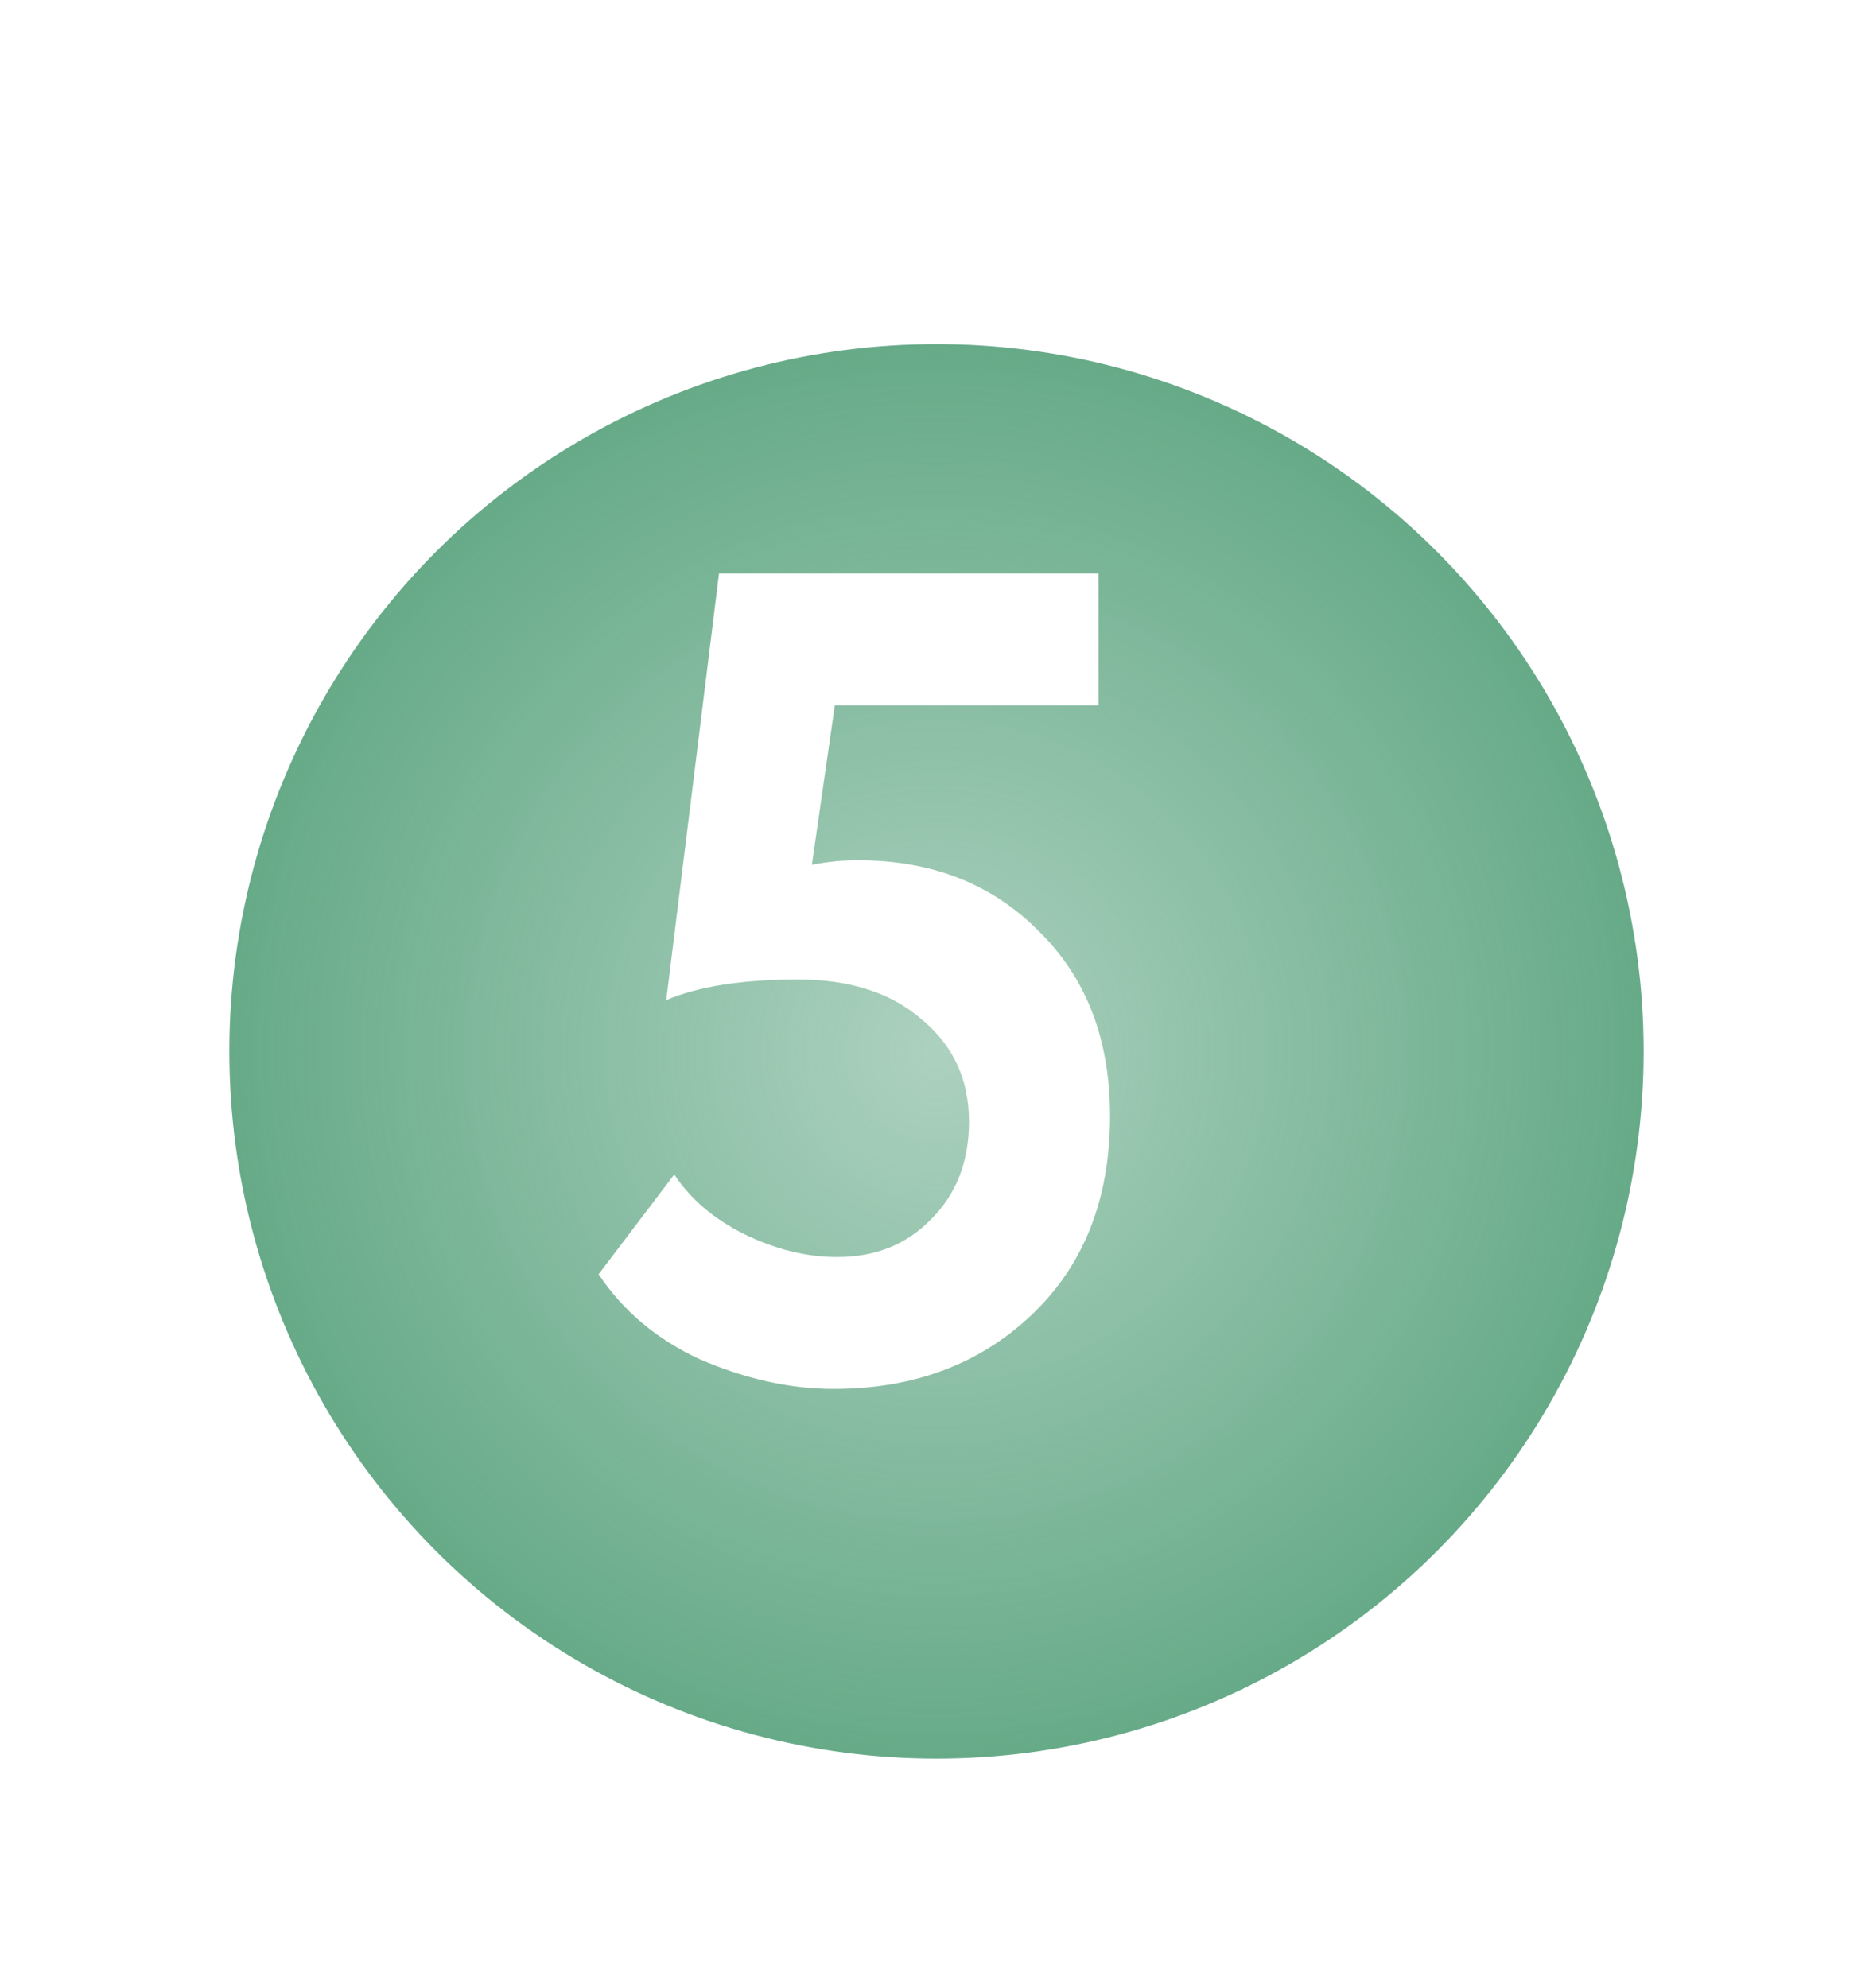 <?xml version="1.0" encoding="UTF-8"?> <svg xmlns="http://www.w3.org/2000/svg" width="49" height="52" viewBox="0 0 49 52" fill="none"> <g filter="url(#filter0_d)"> <circle cx="21.5" cy="25.5" r="18.5" fill="url(#paint0_radial)"></circle> </g> <path d="M17.43 26.16L18.81 15H28.74V18.45H21.84L21.24 22.62C21.64 22.54 22.04 22.5 22.44 22.5C24.36 22.5 25.93 23.11 27.15 24.33C28.41 25.55 29.04 27.17 29.04 29.19C29.04 31.37 28.35 33.11 26.97 34.41C25.61 35.69 23.89 36.33 21.81 36.33C20.67 36.33 19.5 36.07 18.3 35.55C17.18 35.03 16.3 34.29 15.66 33.33L17.64 30.72C18.06 31.36 18.67 31.88 19.47 32.28C20.29 32.68 21.1 32.88 21.9 32.88C22.9 32.88 23.72 32.55 24.36 31.89C25.02 31.23 25.35 30.38 25.35 29.34C25.35 28.24 24.94 27.35 24.12 26.67C23.32 25.97 22.24 25.62 20.88 25.62C19.42 25.62 18.27 25.8 17.43 26.16Z" fill="white"></path> <defs> <filter id="filter0_d" x="0" y="3" width="49" height="49" filterUnits="userSpaceOnUse" color-interpolation-filters="sRGB"> <feFlood flood-opacity="0" result="BackgroundImageFix"></feFlood> <feColorMatrix in="SourceAlpha" type="matrix" values="0 0 0 0 0 0 0 0 0 0 0 0 0 0 0 0 0 0 127 0"></feColorMatrix> <feOffset dx="3" dy="2"></feOffset> <feGaussianBlur stdDeviation="3"></feGaussianBlur> <feColorMatrix type="matrix" values="0 0 0 0 0 0 0 0 0 0 0 0 0 0 0 0 0 0 0.15 0"></feColorMatrix> <feBlend mode="normal" in2="BackgroundImageFix" result="effect1_dropShadow"></feBlend> <feBlend mode="normal" in="SourceGraphic" in2="effect1_dropShadow" result="shape"></feBlend> </filter> <radialGradient id="paint0_radial" cx="0" cy="0" r="1" gradientUnits="userSpaceOnUse" gradientTransform="translate(21.5 25.5) rotate(90) scale(18.5)"> <stop stop-color="#66AA88" stop-opacity="0.54"></stop> <stop offset="1" stop-color="#66AA88"></stop> </radialGradient> </defs> </svg> 